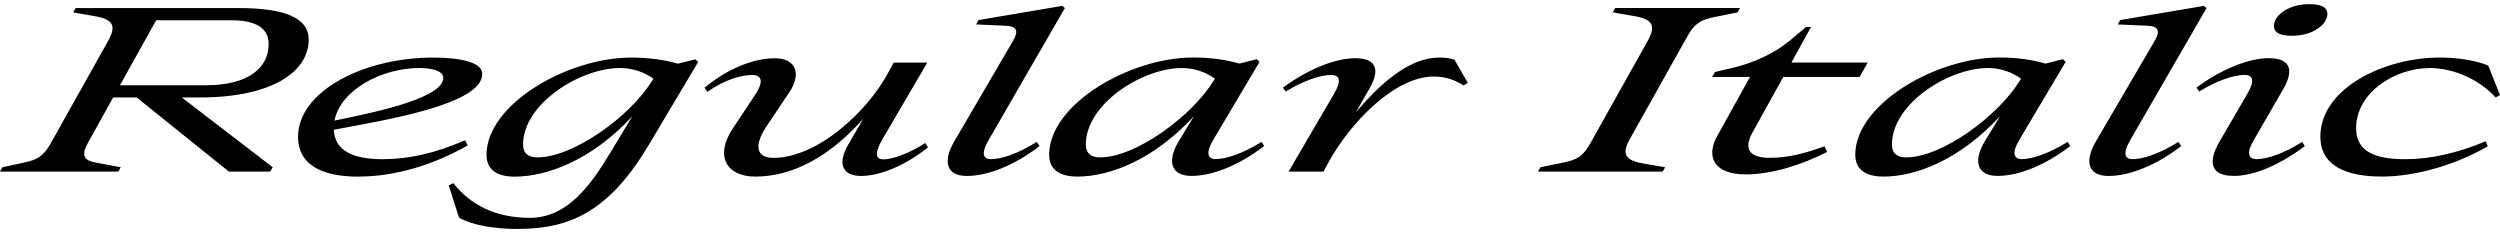 <?xml version="1.0" encoding="UTF-8"?>
<svg width="550.368" height="51.216" viewBox="0 0 550.368 51.216" version="1.1" xmlns="http://www.w3.org/2000/svg" xmlns:xlink="http://www.w3.org/1999/xlink">
 <path d="M0,13.44 l26.06,0 l0.53,0.96 l-5.42,1.01 c-2.69,0.48,-3.41,1.49,-1.73,4.51 l5.47,9.84 l5.18,0 l20.3,-16.32 l9.12,0 l0.53,0.96 l-20.02,15.36 l3.94,0 c16.08,0,24.0,5.76,24.0,12.72 c0,4.99,-5.66,6.96,-15.46,6.96 l-35.86,0 l-0.53,-0.96 l4.75,-0.82 c4.18,-0.72,4.75,-2.21,2.93,-5.47 l-12.67,-22.61 c-1.58,-2.83,-3.12,-3.6,-5.76,-4.13 l-4.85,-1.06 Z M50.98,46.75 c5.04,0,8.16,-1.54,8.16,-5.23 c0,-5.28,-4.51,-9.07,-13.82,-9.07 l-18.91,0 l7.97,14.3 Z M78.86,12.34 c8.11,0,16.51,2.54,24.1,6.86 l-0.58,1.15 c-6.53,-2.88,-12.43,-4.18,-18.1,-4.18 c-6.62,0,-10.56,1.87,-10.8,6.48 c10.8,2.06,32.69,5.47,32.69,12.29 c0,2.59,-4.85,3.6,-10.85,3.6 c-15.31,0,-29.71,-7.44,-29.71,-17.47 c0,-5.71,4.61,-8.74,13.25,-8.74 Z M92.26,36.24 c3.26,0,5.33,-0.77,5.33,-2.16 c0,-4.18,-12.91,-7.2,-23.95,-9.41 c1.34,6.86,10.56,11.57,18.62,11.57 Z M114.05,0.82 c11.57,0,20.16,3.98,28.85,18.62 l10.8,18.14 l-0.62,0.58 l-3.84,-0.96 c-2.98,0.86,-6.43,1.34,-10.27,1.34 c-14.11,0,-31.87,-10.32,-31.87,-21.41 c0,-3.46,2.59,-4.8,6.14,-4.8 c7.25,0,17.04,3.65,25.97,13.3 l-4.9,-8.11 c-4.37,-7.25,-9.5,-14.26,-17.66,-14.26 c-7.39,0,-13.01,2.74,-16.85,7.63 l-1.01,-0.48 l2.26,-7.1 c2.88,-1.68,7.78,-2.5,13.01,-2.5 Z M115.15,19.39 c0,8.98,12.58,16.85,21.31,16.85 c2.88,0,5.47,-0.96,7.39,-2.35 l-0.24,-0.38 c-4.75,-7.78,-17.28,-16.94,-25.34,-16.94 c-2.11,0,-3.12,1.01,-3.12,2.83 Z M166.27,12.34 c8.11,0,16.27,4.27,23.76,12.72 l-3.36,-5.81 c-2.5,-4.37,-0.91,-6.77,2.88,-6.77 c4.18,0,9.7,2.26,14.74,6.29 l-0.58,0.96 c-3.36,-2.16,-7.1,-3.6,-9.22,-3.6 c-1.73,0,-2.02,1.3,-0.29,4.32 l9.94,16.99 l-7.39,0 l-1.1,-2.02 c-4.66,-8.83,-15.74,-18.96,-25.39,-18.96 c-3.84,0,-4.42,2.78,-1.25,7.34 l4.66,6.96 c2.93,4.27,1.49,7.63,-3.07,7.63 c-4.66,0,-10.32,-2.21,-15.5,-6.48 l0.62,-0.91 c3.98,2.78,7.54,3.7,9.89,3.7 c2.21,0,2.45,-1.58,0.72,-4.22 l-4.94,-7.44 c-4.13,-6.14,-1.49,-10.7,4.9,-10.7 Z M212.88,12.48 c4.75,0,10.7,2.5,15.98,6.58 l-0.62,0.91 c-4.08,-2.54,-7.68,-3.79,-10.08,-3.79 c-1.78,0,-2.21,1.34,-0.48,4.27 l16.75,28.99 l-0.58,0.48 l-18.43,-3.12 l-0.53,-0.96 l6.48,-0.29 c2.45,-0.1,2.98,-1.1,1.63,-3.36 l-12.91,-22.08 c-2.5,-4.27,-1.92,-7.63,2.78,-7.63 Z M237.12,12.34 c7.2,0,16.8,3.65,25.73,13.3 l-3.36,-5.52 c-2.54,-4.22,-1.87,-7.63,2.83,-7.63 c4.75,0,10.7,2.5,15.98,6.58 l-0.58,0.91 c-4.08,-2.54,-7.73,-3.79,-10.13,-3.79 c-1.73,0,-2.21,1.39,-0.48,4.27 l10.18,17.14 l-0.62,0.58 l-3.84,-0.96 c-2.93,0.86,-6.34,1.34,-10.13,1.34 c-14.02,0,-31.73,-10.32,-31.73,-21.41 c0,-3.46,2.59,-4.8,6.14,-4.8 Z M239.04,19.39 c0,8.98,12.48,16.85,21.17,16.85 c2.83,0,5.33,-0.96,7.25,-2.35 l-0.24,-0.38 c-4.7,-7.73,-17.09,-16.94,-25.06,-16.94 c-2.11,0,-3.12,1.01,-3.12,2.83 Z M283.68,13.44 l7.68,0 l1.1,2.02 c4.75,8.69,14.54,18.91,23.18,18.91 c2.4,0,4.56,-0.67,6.58,-1.97 l0.91,0.58 l-2.93,5.09 c-0.91,0.29,-1.97,0.48,-3.31,0.48 c-6,0,-12.05,-4.56,-18.43,-12.1 l2.98,5.18 c2.69,4.61,1.15,6.77,-3.07,6.77 c-4.46,0,-10.46,-2.45,-15.94,-6.48 l0.62,-0.86 c3.79,2.35,7.58,3.65,9.94,3.65 c2.02,0,2.4,-1.25,0.62,-4.27 Z M338.59,13.44 l27.46,0 l0.53,0.96 l-4.8,0.82 c-4.18,0.72,-4.75,2.21,-2.98,5.38 l12.72,22.7 c1.58,2.83,3.02,3.6,6,4.18 l4.99,1.01 l0.53,0.96 l-27.46,0 l-0.53,-0.96 l4.75,-0.82 c4.18,-0.72,4.75,-2.21,2.93,-5.47 l-12.67,-22.61 c-1.58,-2.83,-3.02,-3.6,-6,-4.18 l-4.94,-1.01 Z M384.29,12.82 c5.66,0,12.29,2.06,17.95,4.94 l-0.58,1.25 c-4.75,-1.73,-8.35,-2.54,-12.05,-2.54 c-3.65,0,-6.14,1.3,-3.84,5.52 l6.82,12.29 l16.8,0 l1.78,3.17 l-16.8,0 l4.32,7.82 l-1.1,0 l-3.26,-2.74 c-3.74,-3.17,-8.4,-5.18,-13.01,-6.29 l-3.74,-0.86 l-0.67,-1.1 l8.35,0 l-7.25,-13.06 c-2.54,-4.61,-0.58,-8.4,6.29,-8.4 Z M414.58,12.34 c7.2,0,16.8,3.65,25.73,13.3 l-3.36,-5.52 c-2.54,-4.22,-1.87,-7.63,2.83,-7.63 c4.75,0,10.7,2.5,15.98,6.58 l-0.58,0.91 c-4.08,-2.54,-7.73,-3.79,-10.13,-3.79 c-1.73,0,-2.21,1.39,-0.48,4.27 l10.18,17.14 l-0.62,0.58 l-3.84,-0.96 c-2.93,0.86,-6.34,1.34,-10.13,1.34 c-14.02,0,-31.73,-10.32,-31.73,-21.41 c0,-3.46,2.59,-4.8,6.14,-4.8 Z M416.5,19.39 c0,8.98,12.48,16.85,21.17,16.85 c2.83,0,5.33,-0.96,7.25,-2.35 l-0.24,-0.38 c-4.7,-7.73,-17.09,-16.94,-25.06,-16.94 c-2.11,0,-3.12,1.01,-3.12,2.83 Z M464.21,12.48 c4.75,0,10.7,2.5,15.98,6.58 l-0.62,0.91 c-4.08,-2.54,-7.68,-3.79,-10.08,-3.79 c-1.78,0,-2.21,1.34,-0.48,4.27 l16.75,28.99 l-0.58,0.48 l-18.43,-3.12 l-0.53,-0.96 l6.48,-0.29 c2.45,-0.1,2.98,-1.1,1.63,-3.36 l-12.91,-22.08 c-2.5,-4.27,-1.92,-7.63,2.78,-7.63 Z M504.58,43.34 c4.7,0,7.78,2.54,7.78,4.8 c0,1.63,-1.63,2.16,-3.98,2.16 c-4.7,0,-7.78,-2.54,-7.78,-4.8 c0,-1.63,1.63,-2.16,3.98,-2.16 Z M491.66,12.48 c4.66,0,10.32,2.5,15.74,6.58 l-0.58,0.91 c-3.89,-2.45,-7.63,-3.79,-10.03,-3.79 c-1.82,0,-2.35,1.3,-0.58,4.27 l6.43,11.14 c2.69,4.66,1.15,6.82,-3.17,6.82 c-4.46,0,-10.46,-2.45,-15.94,-6.48 l0.62,-0.86 c3.79,2.35,7.58,3.65,9.94,3.65 c1.97,0,2.35,-1.3,0.58,-4.27 l-6,-10.32 c-2.74,-4.66,-1.92,-7.63,2.98,-7.63 Z M524.26,12.34 c7.49,0,16.27,2.54,23.42,6.67 l-0.48,1.1 c-6.19,-2.59,-12.1,-3.94,-17.66,-3.94 c-6.53,0,-10.85,1.58,-10.85,6.82 c0,7.92,8.64,13.25,16.18,13.25 c5.28,0,10.9,-2.5,14.54,-6.48 l0.96,0.53 l-2.59,6.48 c-2.4,1.06,-6.53,1.78,-10.61,1.78 c-12.48,0,-26.35,-6.86,-26.35,-17.42 c0,-6.58,6.0,-8.78,13.44,-8.78 Z M524.26,12.34" fill="rgb(0,0,0)" transform="matrix(1,0,0,-1,0.0,51.216)"/>
</svg>
